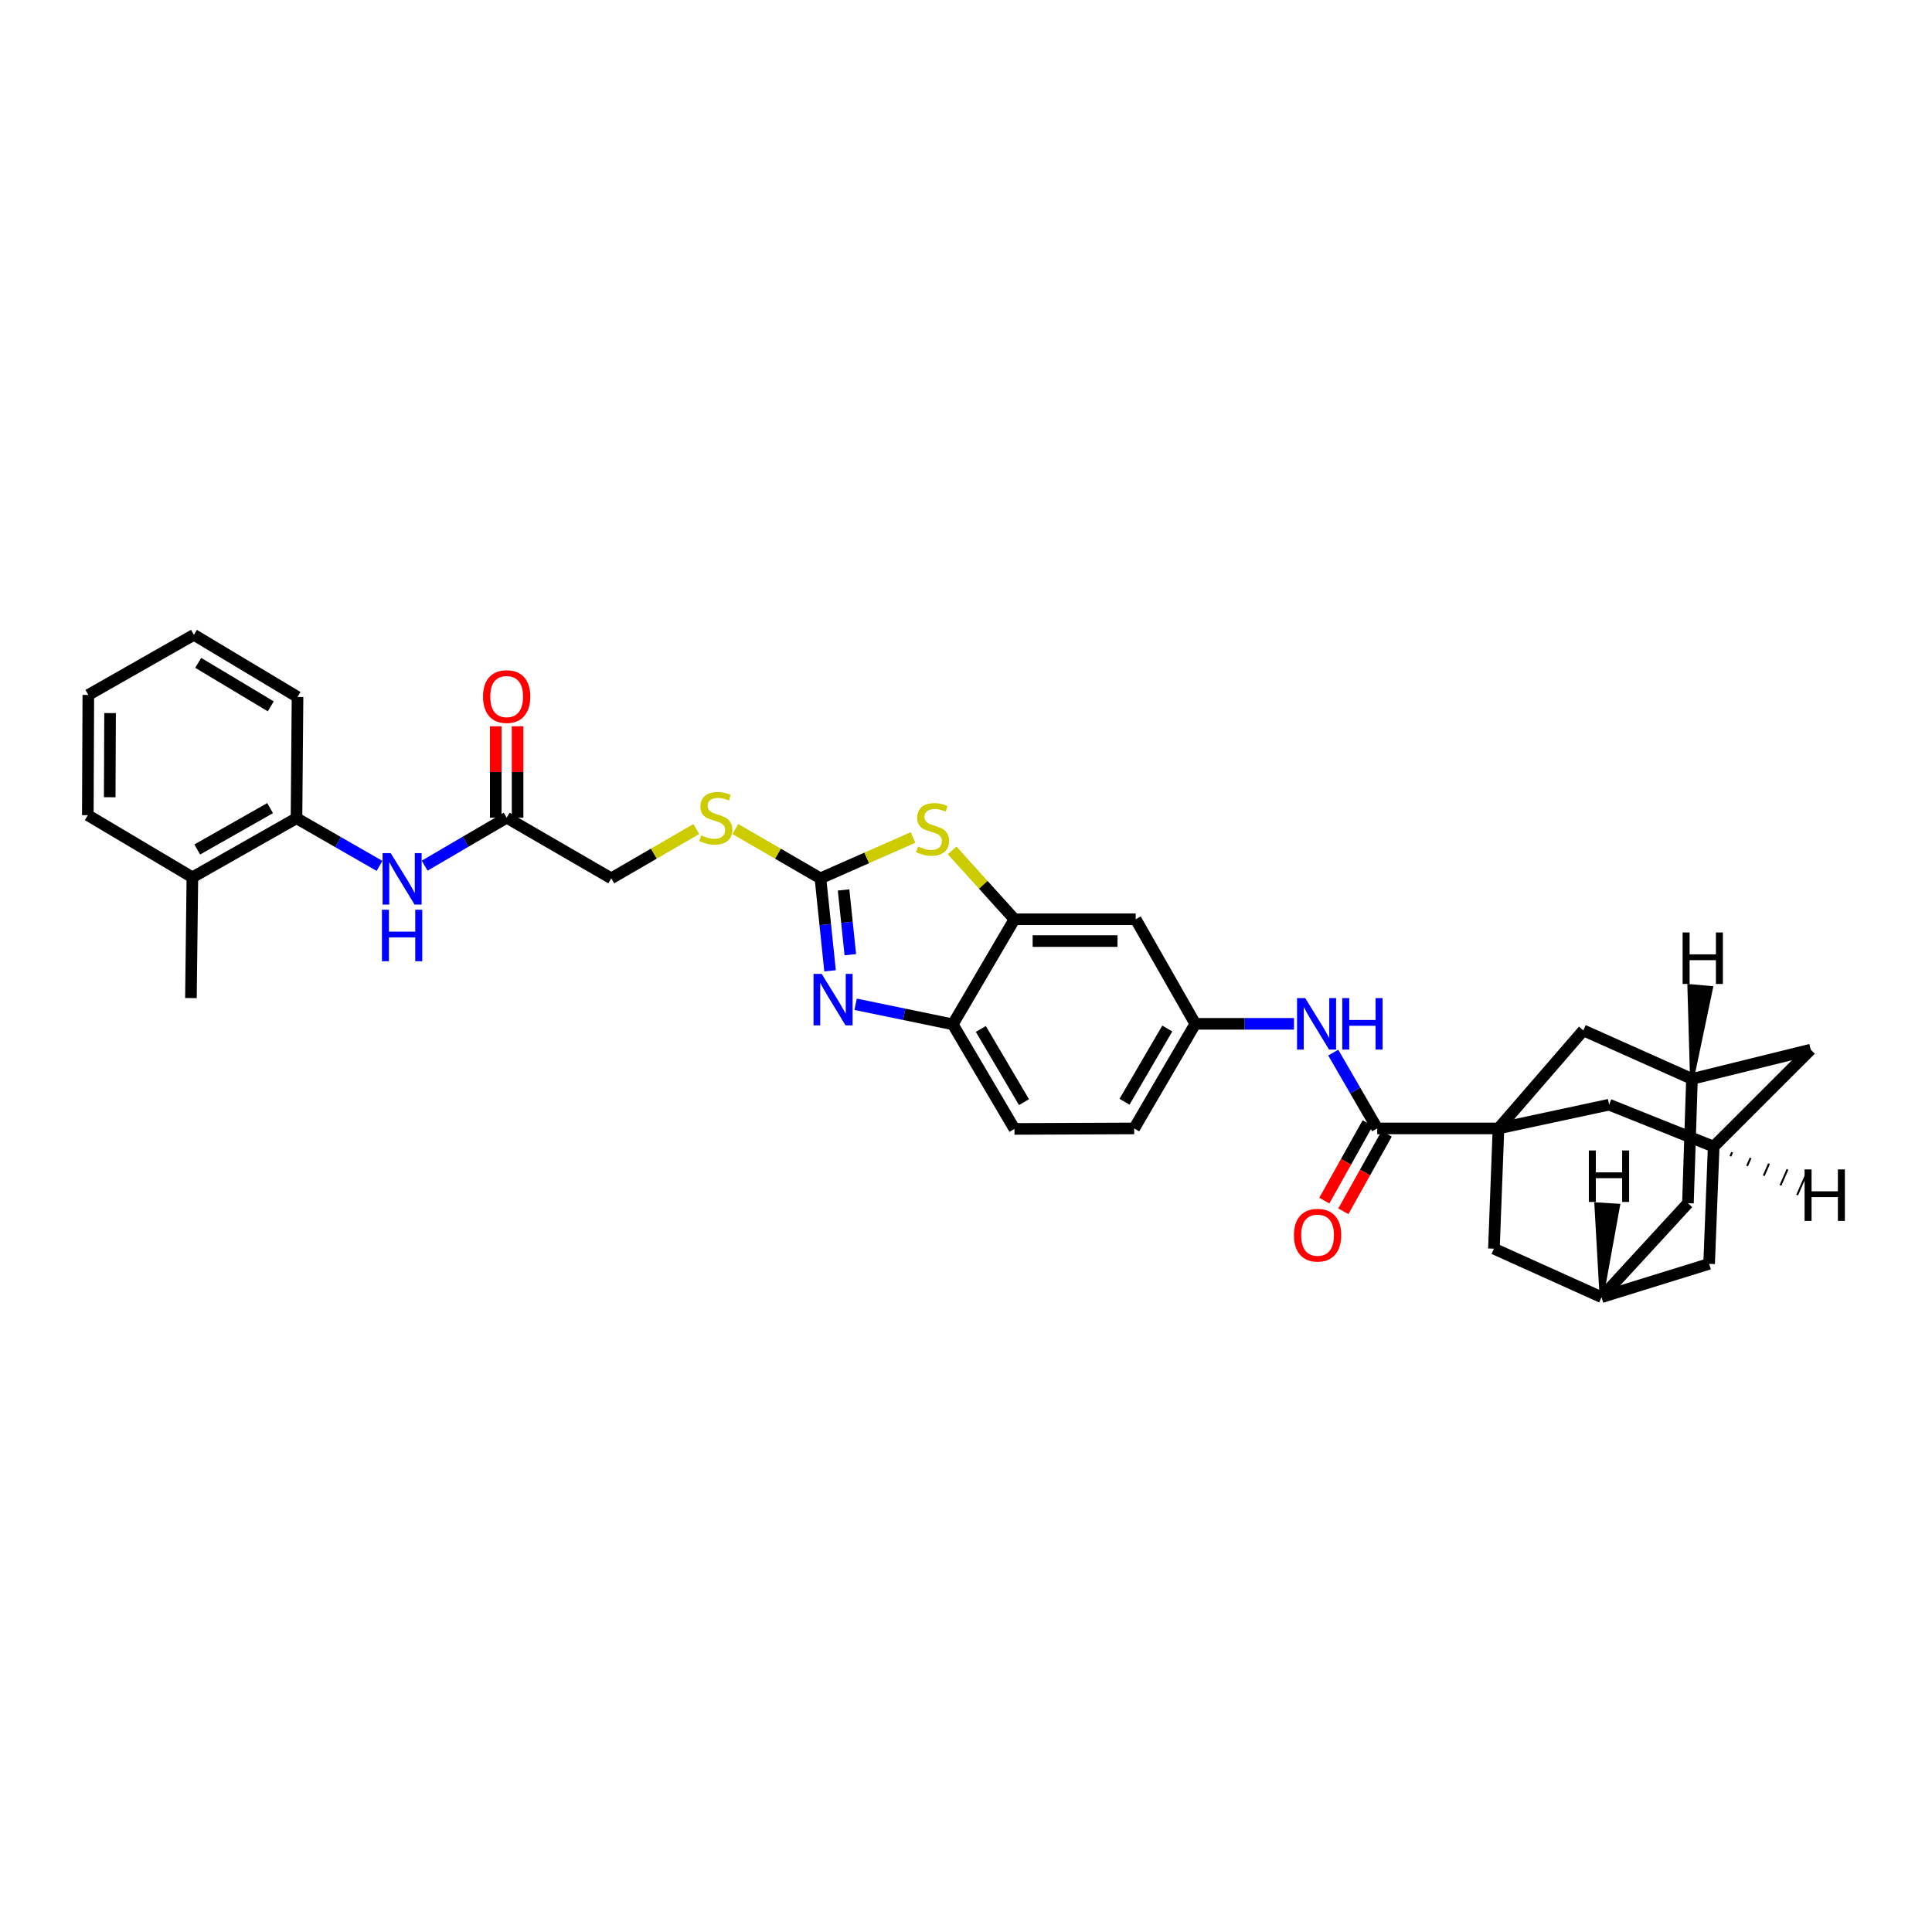 <?xml version='1.0' encoding='iso-8859-1'?>
<svg version='1.1' baseProfile='full'
              xmlns='http://www.w3.org/2000/svg'
                      xmlns:rdkit='http://www.rdkit.org/xml'
                      xmlns:xlink='http://www.w3.org/1999/xlink'
                  xml:space='preserve'
width='1000px' height='1000px' viewBox='0 0 1000 1000'>
<!-- END OF HEADER -->
<rect style='opacity:1.0;fill:#FFFFFF;stroke:none' width='1000' height='1000' x='0' y='0'> </rect>
<path class='bond-2' d='M 775.607,584.075 L 712.832,584.075' style='fill:none;fill-rule:evenodd;stroke:#000000;stroke-width:6px;stroke-linecap:butt;stroke-linejoin:miter;stroke-opacity:1' />
<path class='bond-9' d='M 775.607,584.075 L 832.875,571.786' style='fill:none;fill-rule:evenodd;stroke:#000000;stroke-width:6px;stroke-linecap:butt;stroke-linejoin:miter;stroke-opacity:1' />
<path class='bond-10' d='M 775.607,584.075 L 773.249,646.311' style='fill:none;fill-rule:evenodd;stroke:#000000;stroke-width:6px;stroke-linecap:butt;stroke-linejoin:miter;stroke-opacity:1' />
<path class='bond-11' d='M 775.607,584.075 L 819.538,533.332' style='fill:none;fill-rule:evenodd;stroke:#000000;stroke-width:6px;stroke-linecap:butt;stroke-linejoin:miter;stroke-opacity:1' />
<path class='bond-0' d='M 424.658,454.623 L 448.615,444.047' style='fill:none;fill-rule:evenodd;stroke:#000000;stroke-width:6px;stroke-linecap:butt;stroke-linejoin:miter;stroke-opacity:1' />
<path class='bond-0' d='M 448.615,444.047 L 472.573,433.47' style='fill:none;fill-rule:evenodd;stroke:#CCCC00;stroke-width:6px;stroke-linecap:butt;stroke-linejoin:miter;stroke-opacity:1' />
<path class='bond-14' d='M 424.658,454.623 L 402.638,441.863' style='fill:none;fill-rule:evenodd;stroke:#000000;stroke-width:6px;stroke-linecap:butt;stroke-linejoin:miter;stroke-opacity:1' />
<path class='bond-14' d='M 402.638,441.863 L 380.617,429.103' style='fill:none;fill-rule:evenodd;stroke:#CCCC00;stroke-width:6px;stroke-linecap:butt;stroke-linejoin:miter;stroke-opacity:1' />
<path class='bond-37' d='M 424.658,454.623 L 427.148,478.56' style='fill:none;fill-rule:evenodd;stroke:#000000;stroke-width:6px;stroke-linecap:butt;stroke-linejoin:miter;stroke-opacity:1' />
<path class='bond-37' d='M 427.148,478.56 L 429.638,502.497' style='fill:none;fill-rule:evenodd;stroke:#0000FF;stroke-width:6px;stroke-linecap:butt;stroke-linejoin:miter;stroke-opacity:1' />
<path class='bond-37' d='M 436.636,460.636 L 438.379,477.392' style='fill:none;fill-rule:evenodd;stroke:#000000;stroke-width:6px;stroke-linecap:butt;stroke-linejoin:miter;stroke-opacity:1' />
<path class='bond-37' d='M 438.379,477.392 L 440.122,494.147' style='fill:none;fill-rule:evenodd;stroke:#0000FF;stroke-width:6px;stroke-linecap:butt;stroke-linejoin:miter;stroke-opacity:1' />
<path class='bond-1' d='M 442.876,519.813 L 468.018,525.008' style='fill:none;fill-rule:evenodd;stroke:#0000FF;stroke-width:6px;stroke-linecap:butt;stroke-linejoin:miter;stroke-opacity:1' />
<path class='bond-1' d='M 468.018,525.008 L 493.16,530.202' style='fill:none;fill-rule:evenodd;stroke:#000000;stroke-width:6px;stroke-linecap:butt;stroke-linejoin:miter;stroke-opacity:1' />
<path class='bond-6' d='M 712.832,584.075 L 701.458,564.448' style='fill:none;fill-rule:evenodd;stroke:#000000;stroke-width:6px;stroke-linecap:butt;stroke-linejoin:miter;stroke-opacity:1' />
<path class='bond-6' d='M 701.458,564.448 L 690.083,544.821' style='fill:none;fill-rule:evenodd;stroke:#0000FF;stroke-width:6px;stroke-linecap:butt;stroke-linejoin:miter;stroke-opacity:1' />
<path class='bond-19' d='M 707.905,581.32 L 696.686,601.381' style='fill:none;fill-rule:evenodd;stroke:#000000;stroke-width:6px;stroke-linecap:butt;stroke-linejoin:miter;stroke-opacity:1' />
<path class='bond-19' d='M 696.686,601.381 L 685.467,621.443' style='fill:none;fill-rule:evenodd;stroke:#FF0000;stroke-width:6px;stroke-linecap:butt;stroke-linejoin:miter;stroke-opacity:1' />
<path class='bond-19' d='M 717.76,586.831 L 706.541,606.893' style='fill:none;fill-rule:evenodd;stroke:#000000;stroke-width:6px;stroke-linecap:butt;stroke-linejoin:miter;stroke-opacity:1' />
<path class='bond-19' d='M 706.541,606.893 L 695.322,626.954' style='fill:none;fill-rule:evenodd;stroke:#FF0000;stroke-width:6px;stroke-linecap:butt;stroke-linejoin:miter;stroke-opacity:1' />
<path class='bond-3' d='M 492.826,440.18 L 508.952,457.994' style='fill:none;fill-rule:evenodd;stroke:#CCCC00;stroke-width:6px;stroke-linecap:butt;stroke-linejoin:miter;stroke-opacity:1' />
<path class='bond-3' d='M 508.952,457.994 L 525.078,475.808' style='fill:none;fill-rule:evenodd;stroke:#000000;stroke-width:6px;stroke-linecap:butt;stroke-linejoin:miter;stroke-opacity:1' />
<path class='bond-4' d='M 525.078,475.808 L 587.834,475.808' style='fill:none;fill-rule:evenodd;stroke:#000000;stroke-width:6px;stroke-linecap:butt;stroke-linejoin:miter;stroke-opacity:1' />
<path class='bond-4' d='M 534.491,487.099 L 578.421,487.099' style='fill:none;fill-rule:evenodd;stroke:#000000;stroke-width:6px;stroke-linecap:butt;stroke-linejoin:miter;stroke-opacity:1' />
<path class='bond-36' d='M 525.078,475.808 L 493.16,530.202' style='fill:none;fill-rule:evenodd;stroke:#000000;stroke-width:6px;stroke-linecap:butt;stroke-linejoin:miter;stroke-opacity:1' />
<path class='bond-5' d='M 493.16,530.202 L 525.078,584.326' style='fill:none;fill-rule:evenodd;stroke:#000000;stroke-width:6px;stroke-linecap:butt;stroke-linejoin:miter;stroke-opacity:1' />
<path class='bond-5' d='M 507.674,532.585 L 530.017,570.472' style='fill:none;fill-rule:evenodd;stroke:#000000;stroke-width:6px;stroke-linecap:butt;stroke-linejoin:miter;stroke-opacity:1' />
<path class='bond-18' d='M 669.779,529.932 L 644.229,529.932' style='fill:none;fill-rule:evenodd;stroke:#0000FF;stroke-width:6px;stroke-linecap:butt;stroke-linejoin:miter;stroke-opacity:1' />
<path class='bond-18' d='M 644.229,529.932 L 618.679,529.932' style='fill:none;fill-rule:evenodd;stroke:#000000;stroke-width:6px;stroke-linecap:butt;stroke-linejoin:miter;stroke-opacity:1' />
<path class='bond-7' d='M 219.796,448.067 L 241.022,435.656' style='fill:none;fill-rule:evenodd;stroke:#0000FF;stroke-width:6px;stroke-linecap:butt;stroke-linejoin:miter;stroke-opacity:1' />
<path class='bond-7' d='M 241.022,435.656 L 262.247,423.245' style='fill:none;fill-rule:evenodd;stroke:#000000;stroke-width:6px;stroke-linecap:butt;stroke-linejoin:miter;stroke-opacity:1' />
<path class='bond-13' d='M 196.441,448.186 L 174.953,435.847' style='fill:none;fill-rule:evenodd;stroke:#0000FF;stroke-width:6px;stroke-linecap:butt;stroke-linejoin:miter;stroke-opacity:1' />
<path class='bond-13' d='M 174.953,435.847 L 153.465,423.509' style='fill:none;fill-rule:evenodd;stroke:#000000;stroke-width:6px;stroke-linecap:butt;stroke-linejoin:miter;stroke-opacity:1' />
<path class='bond-8' d='M 587.834,475.808 L 618.679,529.932' style='fill:none;fill-rule:evenodd;stroke:#000000;stroke-width:6px;stroke-linecap:butt;stroke-linejoin:miter;stroke-opacity:1' />
<path class='bond-17' d='M 832.875,571.786 L 886.999,593.479' style='fill:none;fill-rule:evenodd;stroke:#000000;stroke-width:6px;stroke-linecap:butt;stroke-linejoin:miter;stroke-opacity:1' />
<path class='bond-15' d='M 773.249,646.311 L 828.948,671.416' style='fill:none;fill-rule:evenodd;stroke:#000000;stroke-width:6px;stroke-linecap:butt;stroke-linejoin:miter;stroke-opacity:1' />
<path class='bond-16' d='M 819.538,533.332 L 875.758,558.45' style='fill:none;fill-rule:evenodd;stroke:#000000;stroke-width:6px;stroke-linecap:butt;stroke-linejoin:miter;stroke-opacity:1' />
<path class='bond-12' d='M 262.247,423.245 L 316.384,454.623' style='fill:none;fill-rule:evenodd;stroke:#000000;stroke-width:6px;stroke-linecap:butt;stroke-linejoin:miter;stroke-opacity:1' />
<path class='bond-20' d='M 267.893,423.245 L 267.893,399.587' style='fill:none;fill-rule:evenodd;stroke:#000000;stroke-width:6px;stroke-linecap:butt;stroke-linejoin:miter;stroke-opacity:1' />
<path class='bond-20' d='M 267.893,399.587 L 267.893,375.928' style='fill:none;fill-rule:evenodd;stroke:#FF0000;stroke-width:6px;stroke-linecap:butt;stroke-linejoin:miter;stroke-opacity:1' />
<path class='bond-20' d='M 256.601,423.245 L 256.601,399.587' style='fill:none;fill-rule:evenodd;stroke:#000000;stroke-width:6px;stroke-linecap:butt;stroke-linejoin:miter;stroke-opacity:1' />
<path class='bond-20' d='M 256.601,399.587 L 256.601,375.928' style='fill:none;fill-rule:evenodd;stroke:#FF0000;stroke-width:6px;stroke-linecap:butt;stroke-linejoin:miter;stroke-opacity:1' />
<path class='bond-22' d='M 153.465,423.509 L 99.579,454.103' style='fill:none;fill-rule:evenodd;stroke:#000000;stroke-width:6px;stroke-linecap:butt;stroke-linejoin:miter;stroke-opacity:1' />
<path class='bond-22' d='M 139.807,418.279 L 102.087,439.694' style='fill:none;fill-rule:evenodd;stroke:#000000;stroke-width:6px;stroke-linecap:butt;stroke-linejoin:miter;stroke-opacity:1' />
<path class='bond-28' d='M 153.465,423.509 L 153.998,360.74' style='fill:none;fill-rule:evenodd;stroke:#000000;stroke-width:6px;stroke-linecap:butt;stroke-linejoin:miter;stroke-opacity:1' />
<path class='bond-26' d='M 360.4,429.105 L 338.392,441.864' style='fill:none;fill-rule:evenodd;stroke:#CCCC00;stroke-width:6px;stroke-linecap:butt;stroke-linejoin:miter;stroke-opacity:1' />
<path class='bond-26' d='M 338.392,441.864 L 316.384,454.623' style='fill:none;fill-rule:evenodd;stroke:#000000;stroke-width:6px;stroke-linecap:butt;stroke-linejoin:miter;stroke-opacity:1' />
<path class='bond-24' d='M 828.948,671.416 L 884.64,654.165' style='fill:none;fill-rule:evenodd;stroke:#000000;stroke-width:6px;stroke-linecap:butt;stroke-linejoin:miter;stroke-opacity:1' />
<path class='bond-33' d='M 828.948,671.416 L 873.675,622.781' style='fill:none;fill-rule:evenodd;stroke:#000000;stroke-width:6px;stroke-linecap:butt;stroke-linejoin:miter;stroke-opacity:1' />
<path class='bond-39' d='M 828.948,671.416 L 837.523,624.043 L 826.253,623.349 Z' style='fill:#000000;fill-rule:evenodd;fill-opacity:1;stroke:#000000;stroke-width:2px;stroke-linecap:butt;stroke-linejoin:miter;stroke-opacity:1;' />
<path class='bond-23' d='M 875.758,558.45 L 937.222,543.288' style='fill:none;fill-rule:evenodd;stroke:#000000;stroke-width:6px;stroke-linecap:butt;stroke-linejoin:miter;stroke-opacity:1' />
<path class='bond-25' d='M 875.758,558.45 L 873.675,622.781' style='fill:none;fill-rule:evenodd;stroke:#000000;stroke-width:6px;stroke-linecap:butt;stroke-linejoin:miter;stroke-opacity:1' />
<path class='bond-40' d='M 875.758,558.45 L 885.635,511.363 L 874.388,510.357 Z' style='fill:#000000;fill-rule:evenodd;fill-opacity:1;stroke:#000000;stroke-width:2px;stroke-linecap:butt;stroke-linejoin:miter;stroke-opacity:1;' />
<path class='bond-34' d='M 886.999,593.479 L 937.222,543.288' style='fill:none;fill-rule:evenodd;stroke:#000000;stroke-width:6px;stroke-linecap:butt;stroke-linejoin:miter;stroke-opacity:1' />
<path class='bond-35' d='M 886.999,593.479 L 884.64,654.165' style='fill:none;fill-rule:evenodd;stroke:#000000;stroke-width:6px;stroke-linecap:butt;stroke-linejoin:miter;stroke-opacity:1' />
<path class='bond-41' d='M 895.643,598.491 L 896.548,596.422' style='fill:none;fill-rule:evenodd;stroke:#000000;stroke-width:1.0px;stroke-linecap:butt;stroke-linejoin:miter;stroke-opacity:1' />
<path class='bond-41' d='M 904.286,603.504 L 906.096,599.366' style='fill:none;fill-rule:evenodd;stroke:#000000;stroke-width:1.0px;stroke-linecap:butt;stroke-linejoin:miter;stroke-opacity:1' />
<path class='bond-41' d='M 912.93,608.517 L 915.645,602.31' style='fill:none;fill-rule:evenodd;stroke:#000000;stroke-width:1.0px;stroke-linecap:butt;stroke-linejoin:miter;stroke-opacity:1' />
<path class='bond-41' d='M 921.574,613.53 L 925.193,605.253' style='fill:none;fill-rule:evenodd;stroke:#000000;stroke-width:1.0px;stroke-linecap:butt;stroke-linejoin:miter;stroke-opacity:1' />
<path class='bond-41' d='M 930.217,618.542 L 934.742,608.197' style='fill:none;fill-rule:evenodd;stroke:#000000;stroke-width:1.0px;stroke-linecap:butt;stroke-linejoin:miter;stroke-opacity:1' />
<path class='bond-27' d='M 618.679,529.932 L 587.05,584.075' style='fill:none;fill-rule:evenodd;stroke:#000000;stroke-width:6px;stroke-linecap:butt;stroke-linejoin:miter;stroke-opacity:1' />
<path class='bond-27' d='M 604.185,532.358 L 582.045,570.258' style='fill:none;fill-rule:evenodd;stroke:#000000;stroke-width:6px;stroke-linecap:butt;stroke-linejoin:miter;stroke-opacity:1' />
<path class='bond-21' d='M 525.078,584.326 L 587.05,584.075' style='fill:none;fill-rule:evenodd;stroke:#000000;stroke-width:6px;stroke-linecap:butt;stroke-linejoin:miter;stroke-opacity:1' />
<path class='bond-29' d='M 99.579,454.103 L 98.82,516.596' style='fill:none;fill-rule:evenodd;stroke:#000000;stroke-width:6px;stroke-linecap:butt;stroke-linejoin:miter;stroke-opacity:1' />
<path class='bond-30' d='M 99.579,454.103 L 45.455,421.941' style='fill:none;fill-rule:evenodd;stroke:#000000;stroke-width:6px;stroke-linecap:butt;stroke-linejoin:miter;stroke-opacity:1' />
<path class='bond-31' d='M 153.998,360.74 L 100.363,328.584' style='fill:none;fill-rule:evenodd;stroke:#000000;stroke-width:6px;stroke-linecap:butt;stroke-linejoin:miter;stroke-opacity:1' />
<path class='bond-31' d='M 140.147,365.601 L 102.602,343.092' style='fill:none;fill-rule:evenodd;stroke:#000000;stroke-width:6px;stroke-linecap:butt;stroke-linejoin:miter;stroke-opacity:1' />
<path class='bond-38' d='M 45.455,421.941 L 45.718,359.699' style='fill:none;fill-rule:evenodd;stroke:#000000;stroke-width:6px;stroke-linecap:butt;stroke-linejoin:miter;stroke-opacity:1' />
<path class='bond-38' d='M 56.786,412.652 L 56.97,369.083' style='fill:none;fill-rule:evenodd;stroke:#000000;stroke-width:6px;stroke-linecap:butt;stroke-linejoin:miter;stroke-opacity:1' />
<path class='bond-32' d='M 100.363,328.584 L 45.718,359.699' style='fill:none;fill-rule:evenodd;stroke:#000000;stroke-width:6px;stroke-linecap:butt;stroke-linejoin:miter;stroke-opacity:1' />
<path  class='atom-2' d='M 425.298 504.074
L 434.03 518.189
Q 434.896 519.582, 436.288 522.103
Q 437.681 524.625, 437.756 524.776
L 437.756 504.074
L 441.294 504.074
L 441.294 530.723
L 437.643 530.723
L 428.271 515.291
Q 427.18 513.484, 426.013 511.414
Q 424.884 509.344, 424.545 508.704
L 424.545 530.723
L 421.082 530.723
L 421.082 504.074
L 425.298 504.074
' fill='#0000FF'/>
<path  class='atom-4' d='M 475.175 438.144
Q 475.477 438.257, 476.719 438.784
Q 477.961 439.311, 479.316 439.65
Q 480.708 439.951, 482.063 439.951
Q 484.585 439.951, 486.053 438.746
Q 487.521 437.504, 487.521 435.359
Q 487.521 433.891, 486.768 432.987
Q 486.053 432.084, 484.924 431.595
Q 483.795 431.106, 481.913 430.541
Q 479.541 429.826, 478.111 429.148
Q 476.719 428.471, 475.702 427.041
Q 474.724 425.61, 474.724 423.201
Q 474.724 419.852, 476.982 417.781
Q 479.278 415.711, 483.795 415.711
Q 486.881 415.711, 490.381 417.179
L 489.516 420.077
Q 486.316 418.76, 483.908 418.76
Q 481.311 418.76, 479.88 419.852
Q 478.45 420.905, 478.488 422.75
Q 478.488 424.18, 479.203 425.046
Q 479.956 425.911, 481.009 426.401
Q 482.101 426.89, 483.908 427.455
Q 486.316 428.207, 487.747 428.96
Q 489.177 429.713, 490.193 431.256
Q 491.247 432.762, 491.247 435.359
Q 491.247 439.047, 488.763 441.042
Q 486.316 442.999, 482.214 442.999
Q 479.843 442.999, 478.036 442.472
Q 476.267 441.983, 474.159 441.117
L 475.175 438.144
' fill='#CCCC00'/>
<path  class='atom-7' d='M 675.564 516.608
L 684.296 530.723
Q 685.162 532.115, 686.554 534.637
Q 687.947 537.159, 688.022 537.309
L 688.022 516.608
L 691.56 516.608
L 691.56 543.256
L 687.909 543.256
L 678.537 527.824
Q 677.446 526.018, 676.279 523.948
Q 675.15 521.877, 674.811 521.238
L 674.811 543.256
L 671.348 543.256
L 671.348 516.608
L 675.564 516.608
' fill='#0000FF'/>
<path  class='atom-7' d='M 694.759 516.608
L 698.373 516.608
L 698.373 527.937
L 711.998 527.937
L 711.998 516.608
L 715.611 516.608
L 715.611 543.256
L 711.998 543.256
L 711.998 530.948
L 698.373 530.948
L 698.373 543.256
L 694.759 543.256
L 694.759 516.608
' fill='#0000FF'/>
<path  class='atom-8' d='M 202.232 441.569
L 210.964 455.684
Q 211.83 457.076, 213.223 459.598
Q 214.615 462.12, 214.691 462.27
L 214.691 441.569
L 218.229 441.569
L 218.229 468.217
L 214.578 468.217
L 205.206 452.785
Q 204.114 450.979, 202.947 448.909
Q 201.818 446.838, 201.479 446.199
L 201.479 468.217
L 198.017 468.217
L 198.017 441.569
L 202.232 441.569
' fill='#0000FF'/>
<path  class='atom-8' d='M 197.697 470.882
L 201.31 470.882
L 201.31 482.211
L 214.935 482.211
L 214.935 470.882
L 218.549 470.882
L 218.549 497.53
L 214.935 497.53
L 214.935 485.222
L 201.31 485.222
L 201.31 497.53
L 197.697 497.53
L 197.697 470.882
' fill='#0000FF'/>
<path  class='atom-15' d='M 362.981 432.392
Q 363.282 432.504, 364.524 433.031
Q 365.766 433.558, 367.121 433.897
Q 368.514 434.198, 369.869 434.198
Q 372.39 434.198, 373.858 432.994
Q 375.326 431.752, 375.326 429.606
Q 375.326 428.138, 374.573 427.235
Q 373.858 426.332, 372.729 425.842
Q 371.6 425.353, 369.718 424.789
Q 367.347 424.073, 365.917 423.396
Q 364.524 422.718, 363.508 421.288
Q 362.529 419.858, 362.529 417.449
Q 362.529 414.099, 364.787 412.029
Q 367.083 409.959, 371.6 409.959
Q 374.686 409.959, 378.187 411.427
L 377.321 414.325
Q 374.122 413.008, 371.713 413.008
Q 369.116 413.008, 367.686 414.099
Q 366.255 415.153, 366.293 416.997
Q 366.293 418.428, 367.008 419.293
Q 367.761 420.159, 368.815 420.648
Q 369.906 421.138, 371.713 421.702
Q 374.122 422.455, 375.552 423.208
Q 376.982 423.96, 377.999 425.504
Q 379.052 427.009, 379.052 429.606
Q 379.052 433.295, 376.568 435.29
Q 374.122 437.247, 370.019 437.247
Q 367.648 437.247, 365.841 436.72
Q 364.072 436.231, 361.965 435.365
L 362.981 432.392
' fill='#CCCC00'/>
<path  class='atom-20' d='M 669.742 639.329
Q 669.742 632.93, 672.904 629.355
Q 676.066 625.779, 681.975 625.779
Q 687.884 625.779, 691.046 629.355
Q 694.207 632.93, 694.207 639.329
Q 694.207 645.803, 691.008 649.491
Q 687.809 653.142, 681.975 653.142
Q 676.103 653.142, 672.904 649.491
Q 669.742 645.84, 669.742 639.329
M 681.975 650.131
Q 686.04 650.131, 688.223 647.421
Q 690.444 644.674, 690.444 639.329
Q 690.444 634.097, 688.223 631.463
Q 686.04 628.79, 681.975 628.79
Q 677.91 628.79, 675.689 631.425
Q 673.506 634.06, 673.506 639.329
Q 673.506 644.711, 675.689 647.421
Q 677.91 650.131, 681.975 650.131
' fill='#FF0000'/>
<path  class='atom-21' d='M 250.015 360.546
Q 250.015 354.147, 253.176 350.571
Q 256.338 346.996, 262.247 346.996
Q 268.156 346.996, 271.318 350.571
Q 274.48 354.147, 274.48 360.546
Q 274.48 367.019, 271.28 370.708
Q 268.081 374.359, 262.247 374.359
Q 256.375 374.359, 253.176 370.708
Q 250.015 367.057, 250.015 360.546
M 262.247 371.348
Q 266.312 371.348, 268.495 368.638
Q 270.716 365.89, 270.716 360.546
Q 270.716 355.314, 268.495 352.679
Q 266.312 350.007, 262.247 350.007
Q 258.182 350.007, 255.961 352.641
Q 253.778 355.276, 253.778 360.546
Q 253.778 365.928, 255.961 368.638
Q 258.182 371.348, 262.247 371.348
' fill='#FF0000'/>
<path  class='atom-34' d='M 822.38 595.479
L 825.993 595.479
L 825.993 606.809
L 839.618 606.809
L 839.618 595.479
L 843.231 595.479
L 843.231 622.128
L 839.618 622.128
L 839.618 609.82
L 825.993 609.82
L 825.993 622.128
L 822.38 622.128
L 822.38 595.479
' fill='#000000'/>
<path  class='atom-35' d='M 870.917 482.644
L 874.531 482.644
L 874.531 493.973
L 888.156 493.973
L 888.156 482.644
L 891.769 482.644
L 891.769 509.292
L 888.156 509.292
L 888.156 496.984
L 874.531 496.984
L 874.531 509.292
L 870.917 509.292
L 870.917 482.644
' fill='#000000'/>
<path  class='atom-36' d='M 934.048 605.291
L 937.661 605.291
L 937.661 616.62
L 951.287 616.62
L 951.287 605.291
L 954.9 605.291
L 954.9 631.939
L 951.287 631.939
L 951.287 619.631
L 937.661 619.631
L 937.661 631.939
L 934.048 631.939
L 934.048 605.291
' fill='#000000'/>
</svg>
